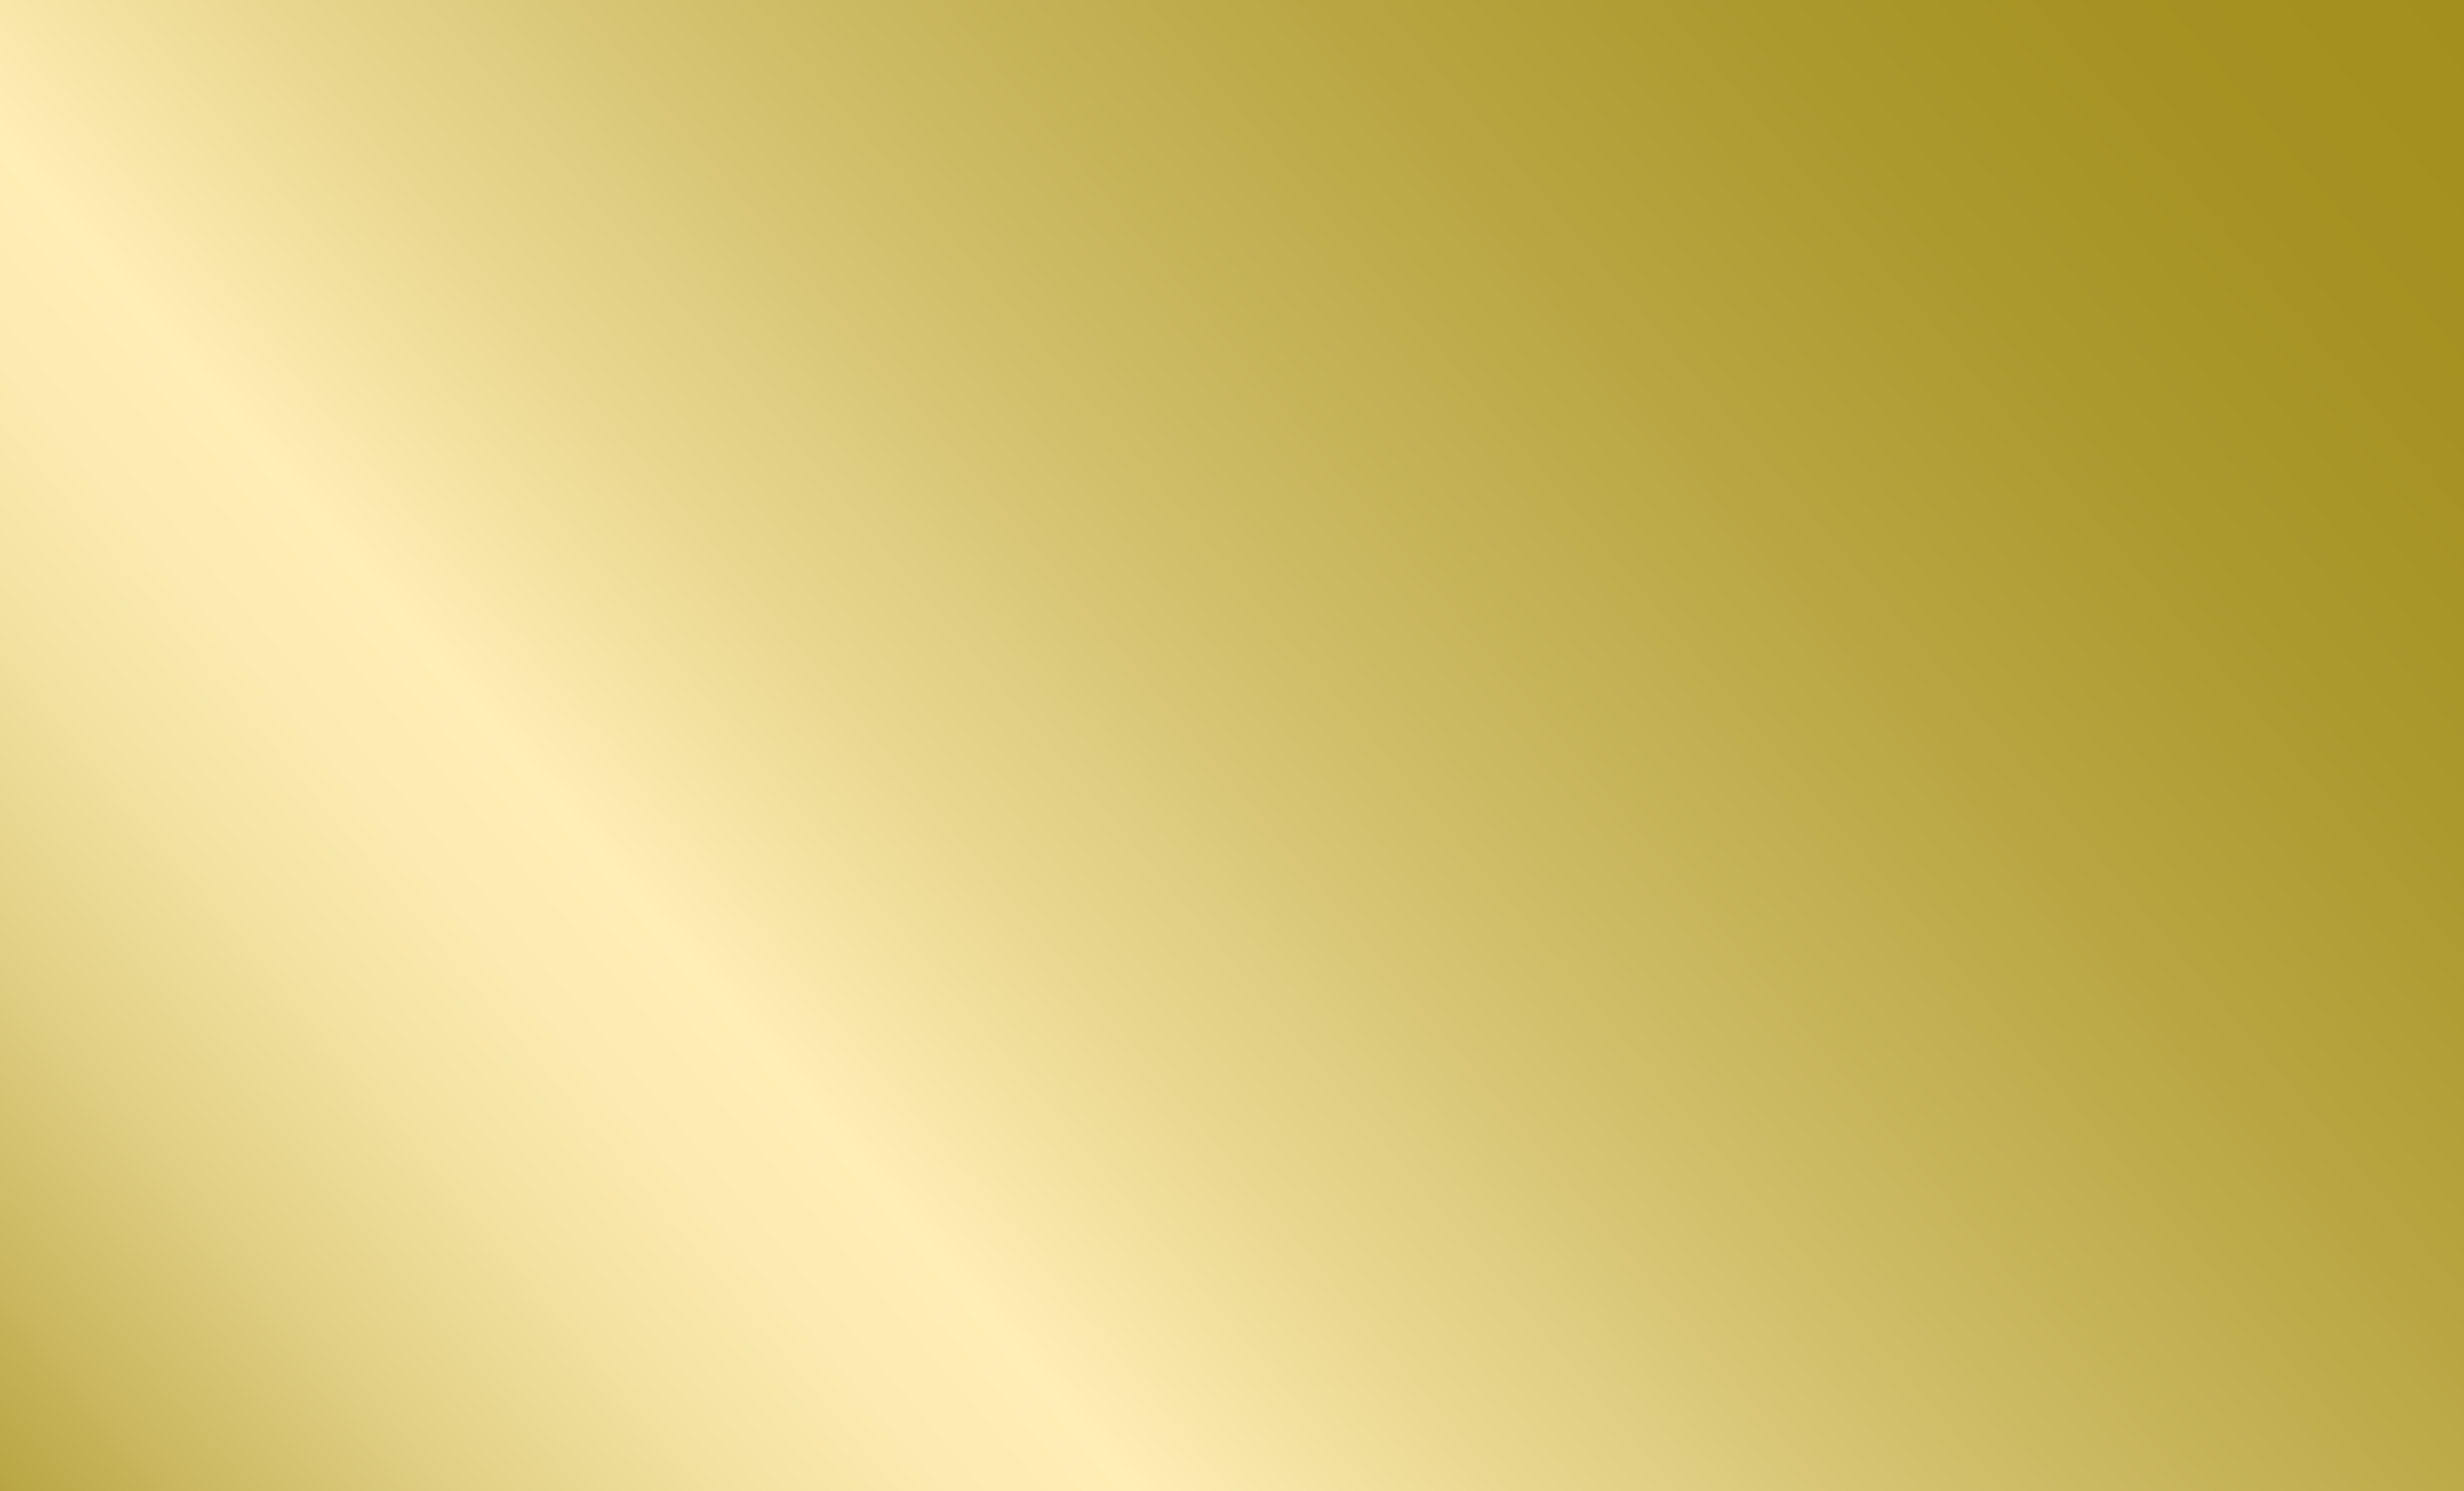 <?xml version="1.0" encoding="utf-8"?>
<!-- Generator: Adobe Illustrator 22.1.0, SVG Export Plug-In . SVG Version: 6.00 Build 0)  -->
<svg version="1.1" id="レイヤー_1" xmlns="http://www.w3.org/2000/svg" xmlns:xlink="http://www.w3.org/1999/xlink" x="0px"
	 y="0px" viewBox="0 0 190 115" style="enable-background:new 0 0 190 115;" xml:space="preserve">
<rect x="0" y="0" width="190" height="115" fill="#333333" stroke="none"/>
<style type="text/css">
	.st0{fill:url(#SVGID_1_);}
</style>
<linearGradient id="SVGID_1_" gradientUnits="userSpaceOnUse" x1="10.938" y1="128.036" x2="179.061" y2="-13.036">
	<stop  offset="0" style="stop-color:#B8A542"/>
	<stop  offset="5.744076e-02" style="stop-color:#CDBA64"/>
	<stop  offset="0.129" style="stop-color:#E3D187"/>
	<stop  offset="0.196" style="stop-color:#F2E1A0"/>
	<stop  offset="0.257" style="stop-color:#FCEBB0"/>
	<stop  offset="0.306" style="stop-color:#FFEEB5"/>
	<stop  offset="0.393" style="stop-color:#ECDA95"/>
	<stop  offset="0.53" style="stop-color:#D1BF6B"/>
	<stop  offset="0.662" style="stop-color:#BDAA49"/>
	<stop  offset="0.788" style="stop-color:#AE9B31"/>
	<stop  offset="0.903" style="stop-color:#A59222"/>
	<stop  offset="1" style="stop-color:#A28F1D"/>
</linearGradient>
<rect class="st0" width="190" height="115"/>
</svg>
